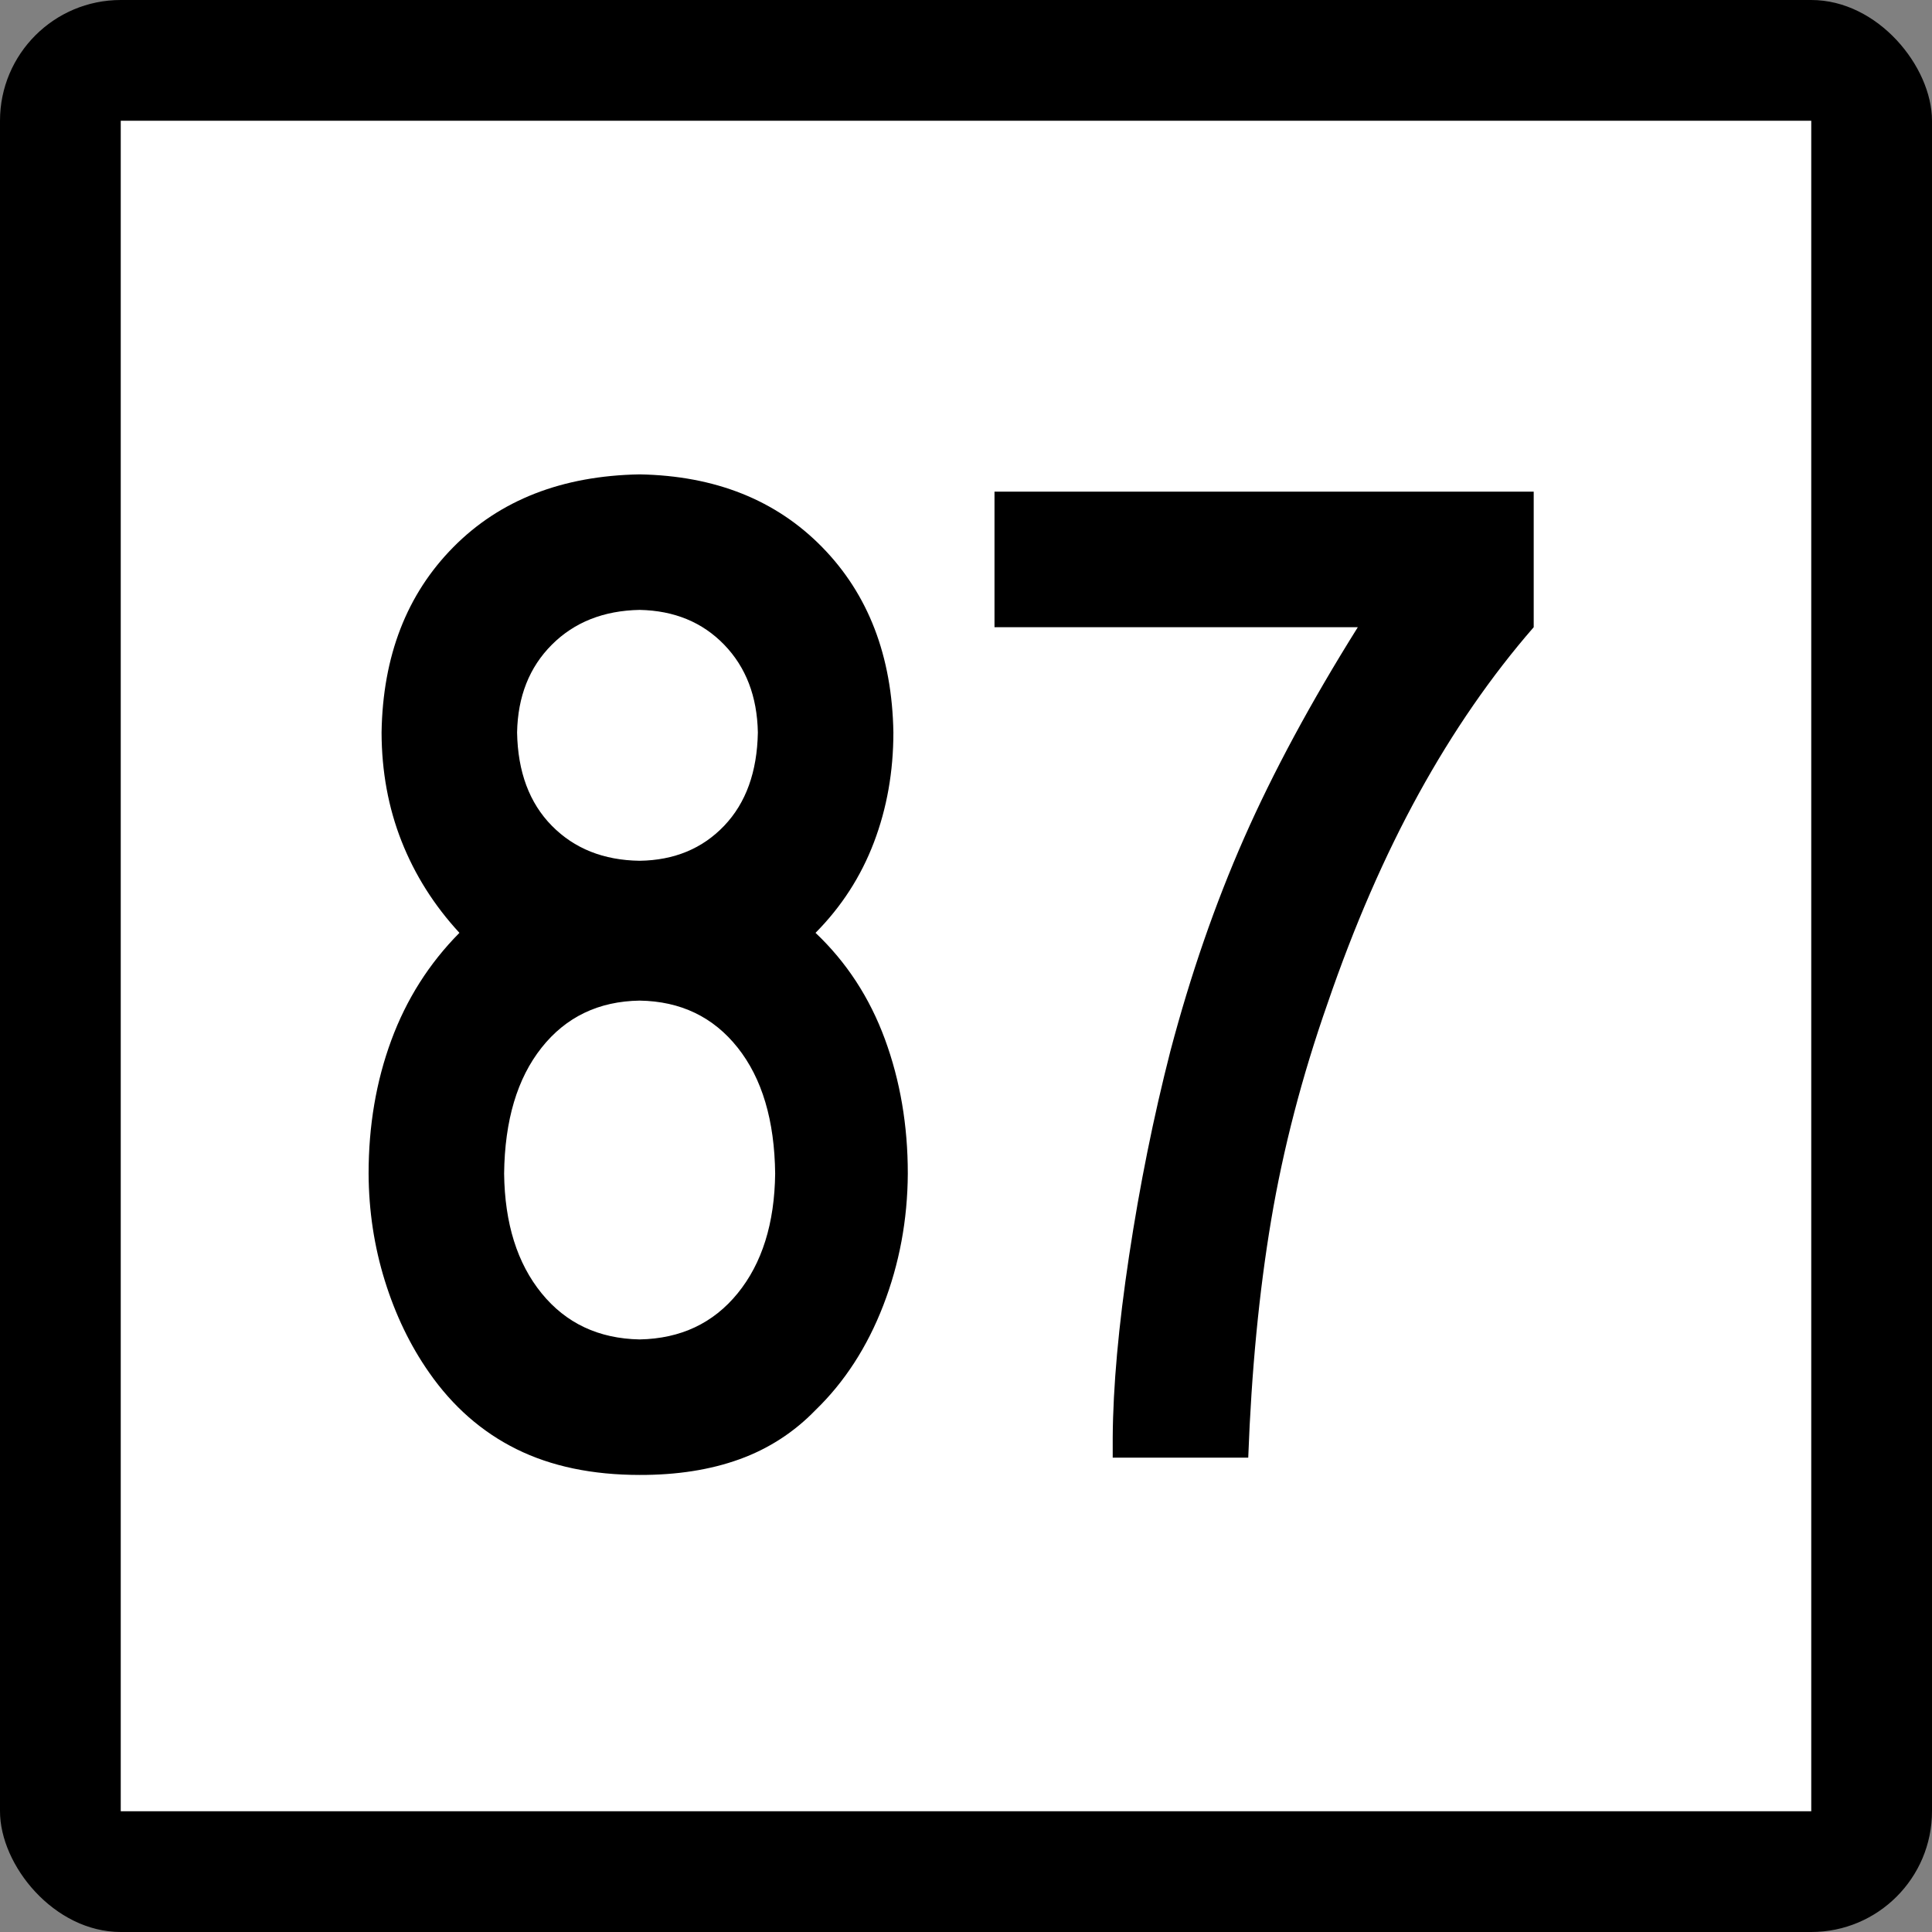 <?xml version="1.0" encoding="UTF-8" standalone="no"?>
<!-- Created with Inkscape (http://www.inkscape.org/) -->

<svg
   xmlns:dc="http://purl.org/dc/elements/1.1/"
   xmlns:cc="http://creativecommons.org/ns#"
   xmlns:rdf="http://www.w3.org/1999/02/22-rdf-syntax-ns#"
   xmlns:svg="http://www.w3.org/2000/svg"
   xmlns="http://www.w3.org/2000/svg"
   xmlns:sodipodi="http://sodipodi.sourceforge.net/DTD/sodipodi-0.dtd"
   xmlns:inkscape="http://www.inkscape.org/namespaces/inkscape"
   id="svg2"
   sodipodi:version="0.32"
   inkscape:version="0.48.1 "
   width="200"
   height="200"
   version="1.0"
   sodipodi:docname="Connecticut_Highway_x[1].svg"
   inkscape:output_extension="org.inkscape.output.svg.inkscape">
  <rect width="100%" height="100%" fill="#808080" stroke="none"/>
  <defs
     id="defs5" />
  <sodipodi:namedview
     inkscape:window-height="746"
     inkscape:window-width="1024"
     inkscape:pageshadow="2"
     inkscape:pageopacity="0.0"
     guidetolerance="10.0"
     gridtolerance="10.0"
     objecttolerance="10.0"
     borderopacity="1.0"
     bordercolor="#666666"
     pagecolor="#ffffff"
     id="base"
     width="2160px"
     height="2160px"
     units="px"
     inkscape:zoom="4.01"
     inkscape:cx="96.203049"
     inkscape:cy="91.818722"
     inkscape:window-x="-8"
     inkscape:window-y="-8"
     inkscape:current-layer="g6057"
     showgrid="false"
     inkscape:window-maximized="0" />
  <g
     id="g6057"
     transform="matrix(9.2592593e-2,0,0,9.2592593e-2,0,5.6514033e-6)">
    <rect
       rx="135"
       ry="135"
       y="-6.1035156e-005"
       x="0"
       height="2160"
       width="2160"
       id="rect2161"
       style="opacity:1;color:#000000;fill:#000000;fill-opacity:1;fill-rule:nonzero;stroke:none;stroke-width:1;stroke-linecap:butt;stroke-linejoin:miter;marker:none;marker-start:none;marker-mid:none;marker-end:none;stroke-miterlimit:4;stroke-dasharray:none;stroke-dashoffset:0;stroke-opacity:1;visibility:visible;display:inline;overflow:visible;enable-background:accumulate" />
    <rect
       style="opacity:1;color:#000000;fill:#ffffff;fill-opacity:1;fill-rule:nonzero;stroke:none;stroke-width:1;stroke-linecap:butt;stroke-linejoin:miter;marker:none;marker-start:none;marker-mid:none;marker-end:none;stroke-miterlimit:4;stroke-dasharray:none;stroke-dashoffset:0;stroke-opacity:1;visibility:visible;display:inline;overflow:visible;enable-background:accumulate"
       id="rect3134"
       width="1890"
       height="1890"
       x="135"
       y="135" />
    <g
       style="font-size:1611.908px;font-style:normal;font-weight:normal;writing-mode:lr-tb;fill:#000000;fill-opacity:1;stroke:none;font-family:Bitstream Vera Sans"
       id="text4105">
      <path
         d="m 1014.933,1312.124 c 0.033,-53.729 -8.497,-103.832 -25.589,-150.309 -17.093,-46.475 -42.951,-86.101 -77.572,-118.877 29.013,-29.282 50.774,-62.997 65.281,-101.146 14.506,-38.147 21.76,-79.116 21.761,-122.906 -1.445,-85.362 -27.974,-154.404 -79.587,-207.128 -51.614,-52.721 -119.65,-79.854 -204.105,-81.4 -86.774,1.546 -156.219,28.679 -208.336,81.4 -52.118,52.723 -78.848,121.766 -80.191,207.128 0.101,43.589 7.556,84.155 22.365,121.697 14.809,37.544 36.368,71.662 64.677,102.355 -33.85,34.186 -59.237,74.215 -76.162,120.086 -16.925,45.872 -25.387,95.572 -25.387,149.1 0.201,41.506 6.246,81.4 18.134,119.683 11.888,38.282 28.409,72.535 49.566,102.758 26.428,37.913 59.002,66.457 97.721,85.632 38.719,19.175 84.59,28.779 137.615,28.812 41.842,0.101 79.049,-5.742 111.623,-17.529 32.573,-11.787 60.915,-30.122 85.027,-55.006 32.506,-31.465 57.759,-70.486 75.759,-117.063 17.999,-46.577 27.133,-95.672 27.402,-147.286 z M 847.297,818.887 c -0.773,44.059 -13.332,78.849 -37.678,104.37 -24.347,25.522 -55.846,38.552 -94.497,39.088 -40.264,-0.537 -72.972,-13.566 -98.124,-39.088 -25.152,-25.521 -38.115,-60.311 -38.887,-104.37 0.772,-40.263 13.734,-72.971 38.887,-98.124 25.152,-25.151 57.86,-38.113 98.124,-38.887 38.651,0.773 70.15,13.736 94.497,38.887 24.346,25.153 36.905,57.861 37.678,98.124 z m 19.343,493.238 c -0.672,55.678 -14.642,100.273 -41.909,133.787 -27.268,33.514 -63.804,50.707 -109.608,51.58 -45.805,-0.873 -82.341,-18.066 -109.608,-51.58 -27.268,-33.514 -41.238,-78.109 -41.909,-133.787 0.671,-59.539 14.641,-106.485 41.909,-140.839 27.267,-34.353 63.804,-51.882 109.608,-52.588 45.804,0.706 82.34,18.235 109.608,52.588 27.267,34.354 41.237,81.3 41.909,140.839 z"
         style="font-variant:normal;font-stretch:normal;text-align:center;text-anchor:middle;font-family:Roadgeek 2005 Series C;-inkscape-font-specification:Roadgeek 2005 Series C"
         id="path3833" />
      <path
         d="m 1714.703,701.219 0,-151.517 -602.846,0 0,151.517 406.196,0 c -52.353,83.617 -94.732,162.197 -127.138,235.738 -32.406,73.543 -59.875,152.928 -82.408,238.156 -18.906,73.912 -34.286,150.141 -46.14,228.686 -11.854,78.546 -17.966,146.312 -18.335,203.299 l 0,22.566 151.517,0 c 3.593,-96.814 12.122,-185.266 25.589,-265.357 13.466,-80.09 34.487,-160.886 63.065,-242.387 29.752,-86.84 63.736,-165.016 101.952,-234.53 38.215,-69.512 81.064,-131.569 128.548,-186.173 z"
         style="font-variant:normal;font-stretch:normal;text-align:center;text-anchor:middle;font-family:Roadgeek 2005 Series C;-inkscape-font-specification:Roadgeek 2005 Series C"
         id="path3835" />
    </g>
  </g>
</svg>
